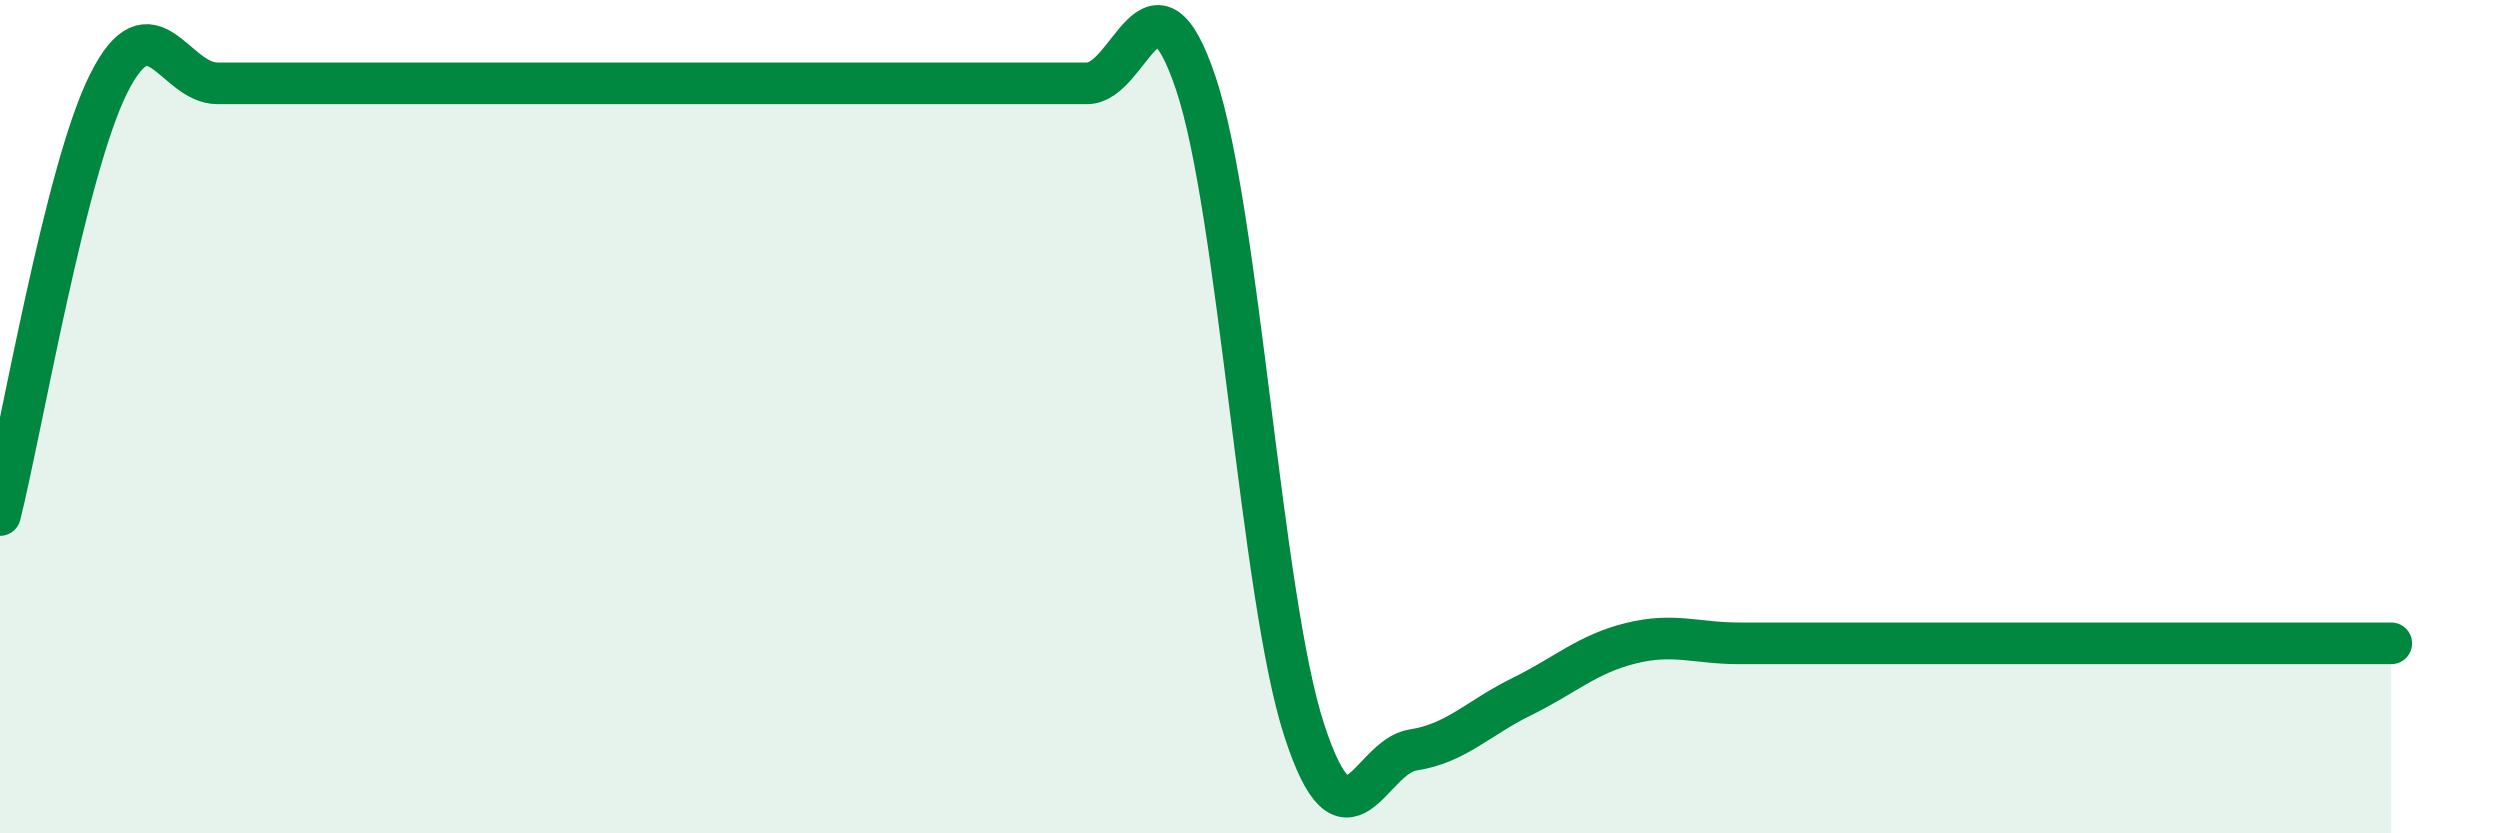 
    <svg width="60" height="20" viewBox="0 0 60 20" xmlns="http://www.w3.org/2000/svg">
      <path
        d="M 0,12.36 C 0.52,10.29 1.57,4.07 2.61,2 C 3.65,-0.07 4.18,2 5.22,2 C 6.26,2 6.79,2 7.83,2 C 8.87,2 9.39,2 10.43,2 C 11.47,2 12,2 13.04,2 C 14.08,2 14.61,2 15.65,2 C 16.69,2 17.22,2 18.26,2 C 19.3,2 19.83,2 20.87,2 C 21.91,2 22.44,2 23.48,2 C 24.52,2 25.05,2 26.09,2 C 27.13,2 27.66,-1.1 28.7,2 C 29.74,5.1 30.26,14.32 31.3,17.52 C 32.34,20.72 32.87,18.16 33.91,18 C 34.95,17.84 35.48,17.23 36.52,16.72 C 37.56,16.21 38.09,15.7 39.13,15.44 C 40.17,15.18 40.7,15.44 41.74,15.44 C 42.78,15.44 43.31,15.44 44.35,15.44 C 45.39,15.44 45.92,15.44 46.96,15.44 C 48,15.44 48.53,15.44 49.57,15.44 C 50.61,15.44 51.13,15.44 52.17,15.44 C 53.21,15.44 53.74,15.44 54.78,15.44 C 55.82,15.44 56.87,15.44 57.39,15.44L57.39 20L0 20Z"
        fill="#008740"
        opacity="0.1"
        stroke-linecap="round"
        stroke-linejoin="round"
      />
      <path
        d="M 0,12.36 C 0.52,10.29 1.57,4.07 2.61,2 C 3.65,-0.07 4.18,2 5.22,2 C 6.26,2 6.79,2 7.83,2 C 8.87,2 9.39,2 10.43,2 C 11.47,2 12,2 13.04,2 C 14.08,2 14.61,2 15.65,2 C 16.69,2 17.22,2 18.26,2 C 19.3,2 19.83,2 20.87,2 C 21.91,2 22.44,2 23.48,2 C 24.52,2 25.05,2 26.09,2 C 27.13,2 27.66,-1.1 28.7,2 C 29.74,5.1 30.26,14.32 31.3,17.52 C 32.34,20.72 32.87,18.16 33.91,18 C 34.95,17.84 35.48,17.23 36.52,16.72 C 37.56,16.21 38.09,15.7 39.13,15.44 C 40.17,15.18 40.7,15.44 41.74,15.44 C 42.78,15.44 43.31,15.44 44.35,15.44 C 45.39,15.44 45.92,15.44 46.96,15.44 C 48,15.44 48.53,15.44 49.57,15.44 C 50.61,15.44 51.13,15.44 52.17,15.44 C 53.21,15.44 53.74,15.44 54.78,15.44 C 55.82,15.44 56.87,15.44 57.39,15.44"
        stroke="#008740"
        stroke-width="1"
        fill="none"
        stroke-linecap="round"
        stroke-linejoin="round"
      />
    </svg>
  
